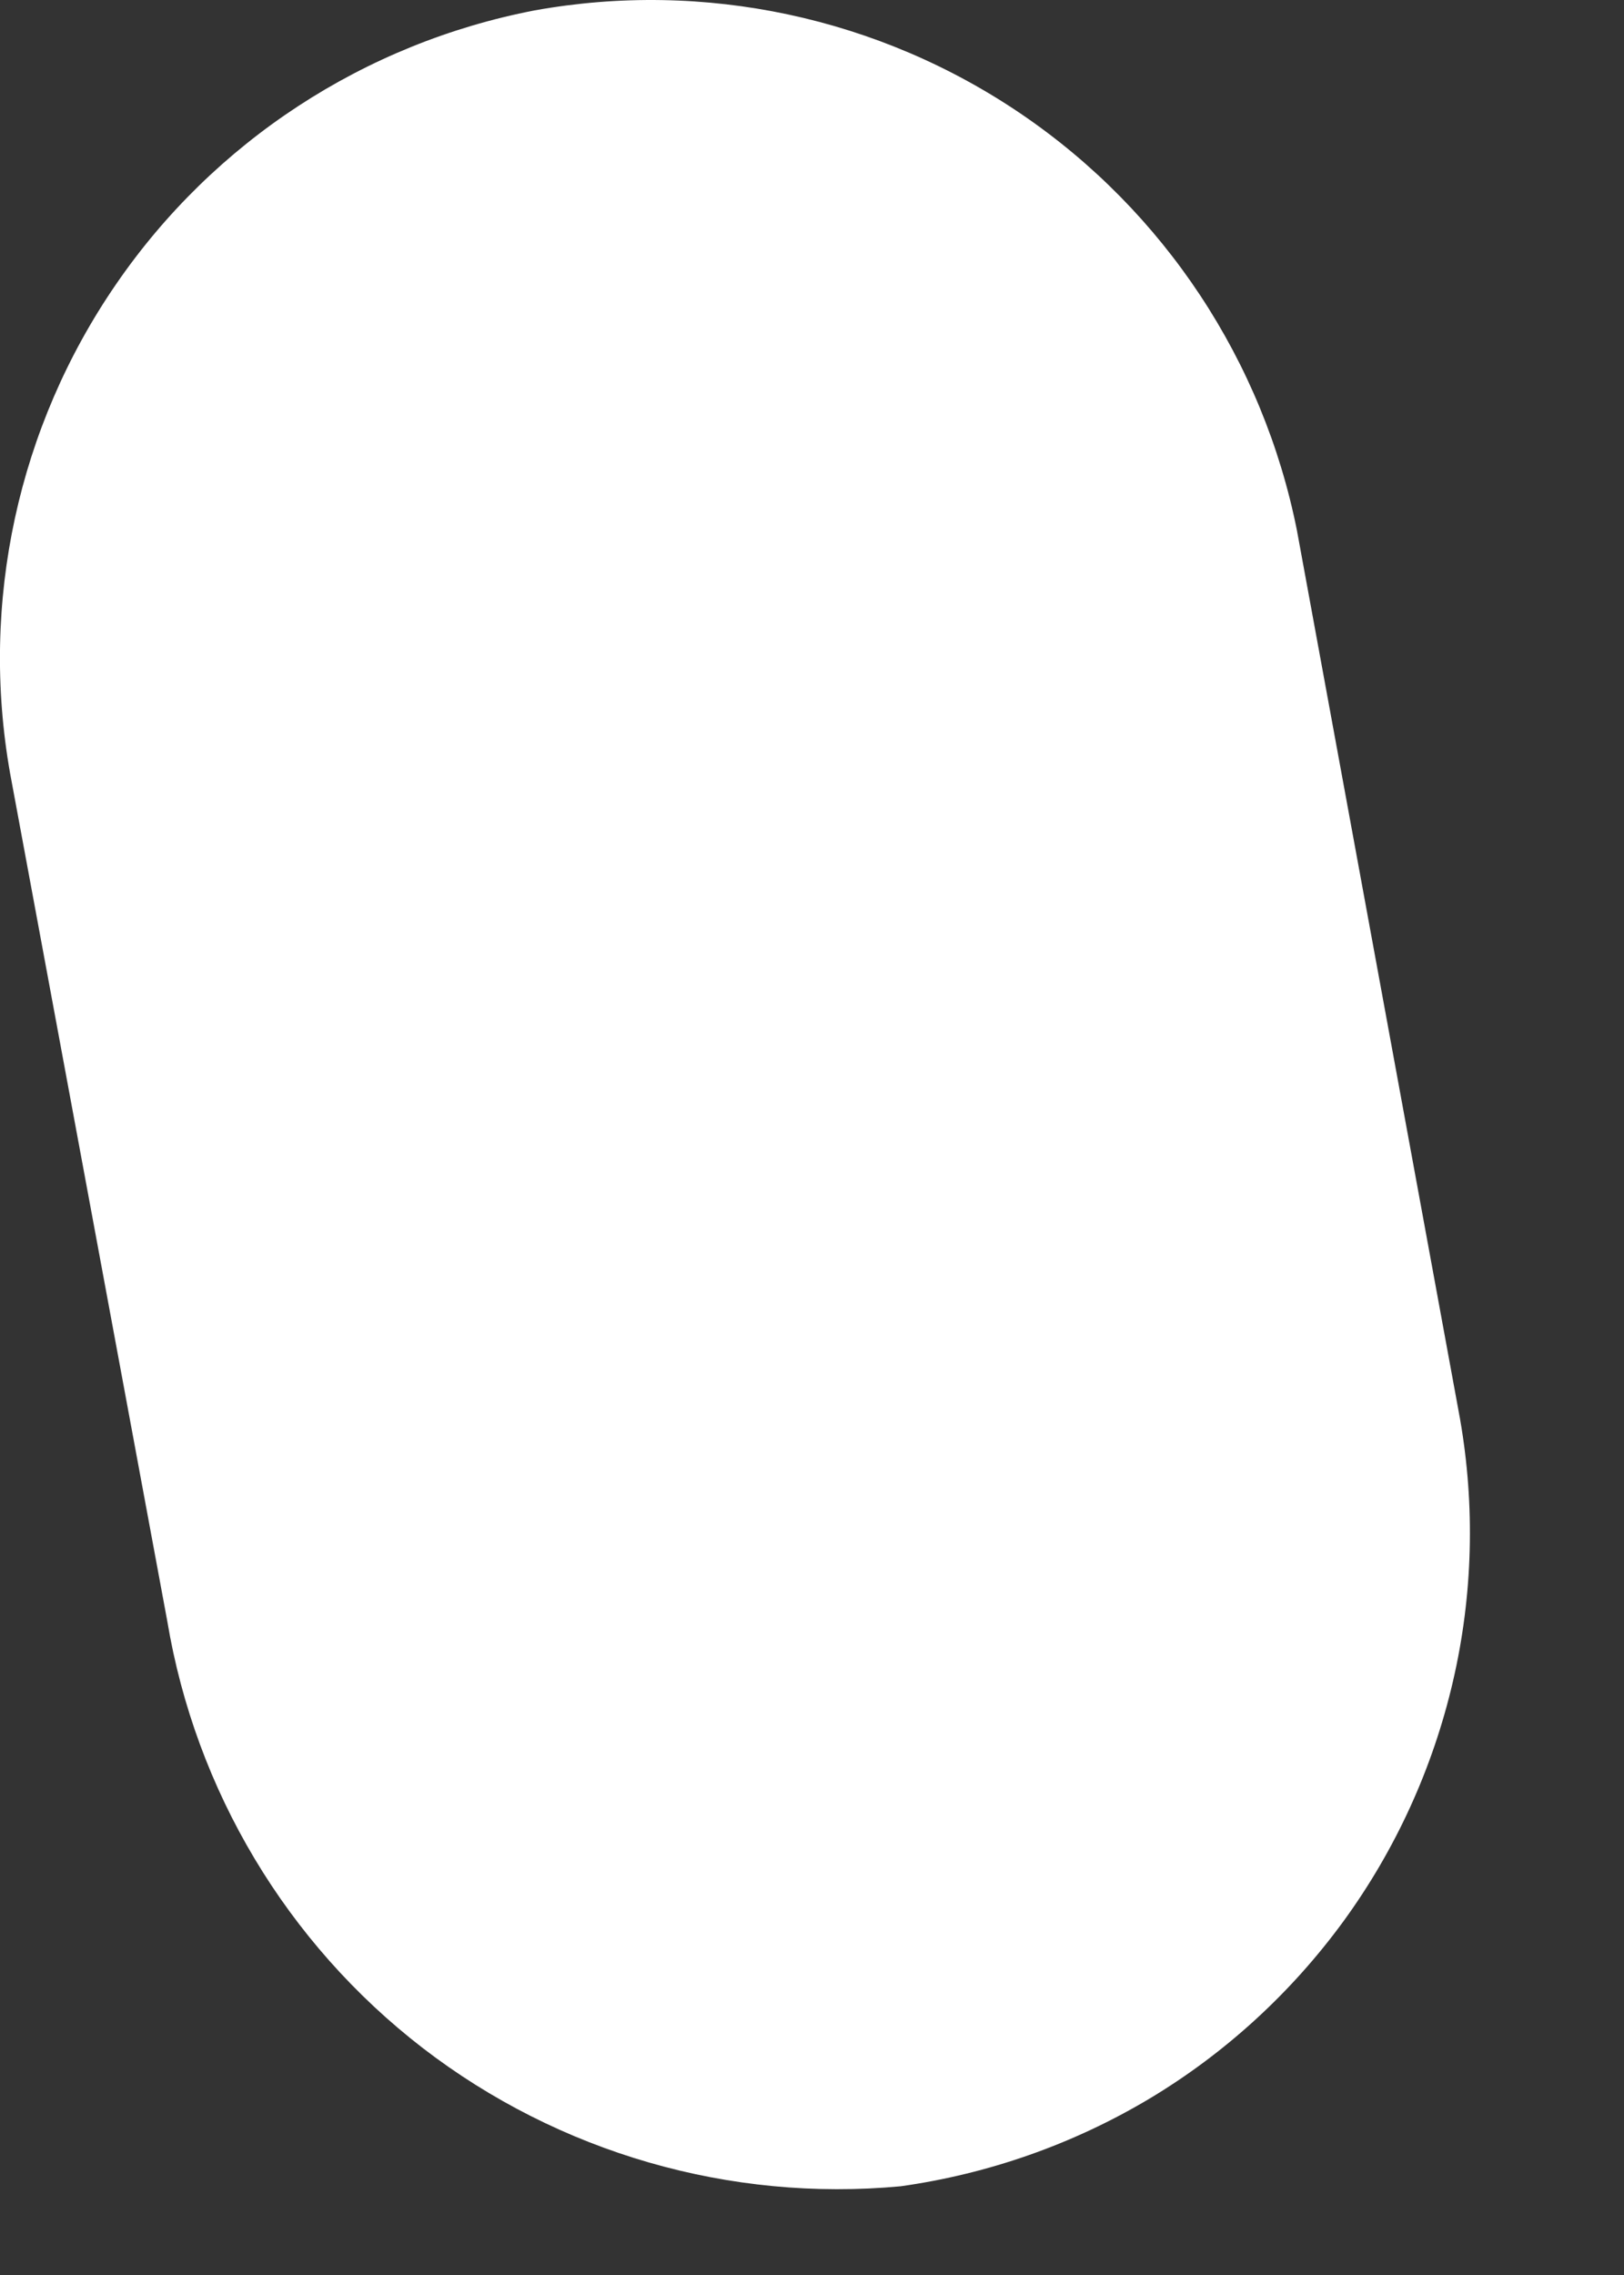 <?xml version="1.0" encoding="utf-8"?>
<svg xmlns="http://www.w3.org/2000/svg" fill="none" height="100%" overflow="visible" preserveAspectRatio="none" style="display: block;" viewBox="0 0 5 7" width="100%">
<rect x="0" y="0" width="5" height="7" fill="#333333" stroke="none"/>
<path d="M1.646 0.032C1.122 0.133 0.659 0.435 0.357 0.875C0.055 1.314 -0.062 1.854 0.031 2.379L0.515 4.988C0.602 5.509 0.883 5.979 1.302 6.302C1.721 6.624 2.247 6.776 2.773 6.727C3.043 6.689 3.303 6.598 3.538 6.458C3.772 6.318 3.975 6.132 4.136 5.912C4.297 5.691 4.411 5.441 4.473 5.175C4.535 4.909 4.542 4.633 4.495 4.365L3.993 1.632C3.889 1.111 3.585 0.651 3.146 0.352C2.707 0.053 2.168 -0.062 1.646 0.032Z" fill="white" id="Vector"/>
</svg>